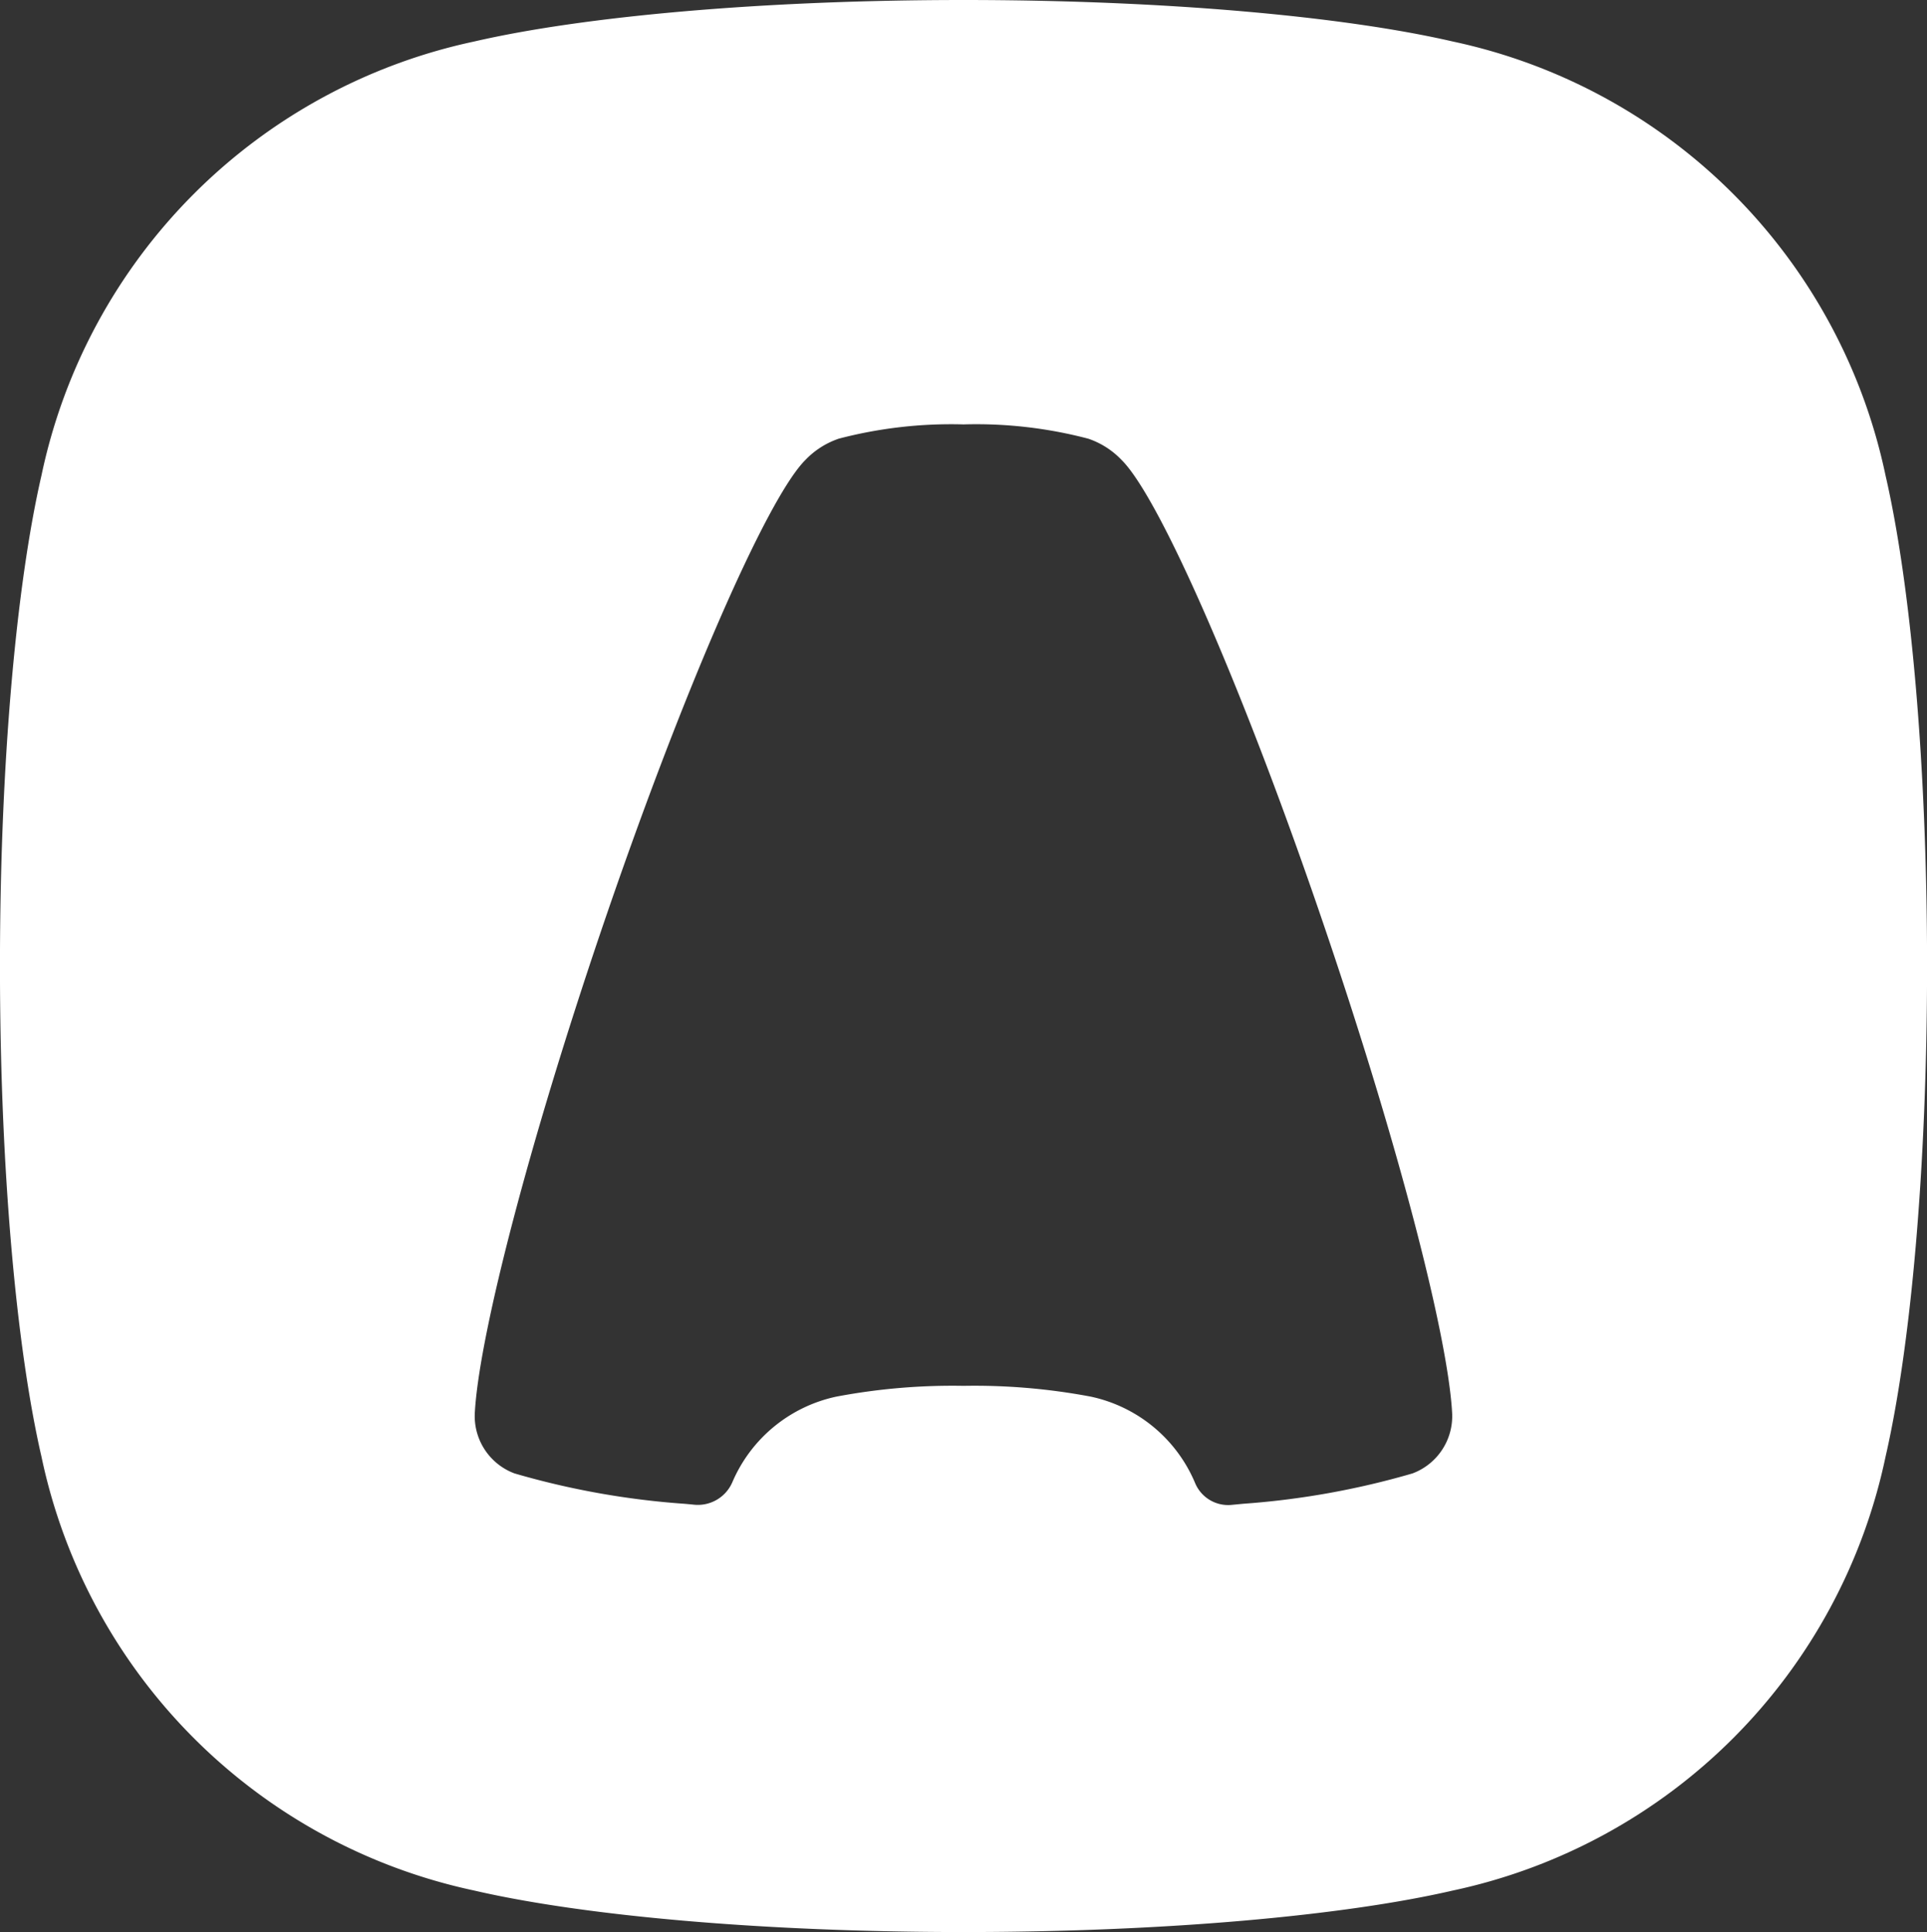 <svg xmlns="http://www.w3.org/2000/svg" width="120.722" height="121.065" viewBox="0 0 120.722 121.065"><rect x="0" y="0" width="120.722" height="121.065" fill="#333333" stroke="none"/><path id="aircall-svgrepo-com" d="M118.158,29.792A35.2,35.2,0,0,0,91.045,2.6C84.24,1.029,73.047,0,60.4,0S36.55,1.029,29.745,2.6A35.2,35.2,0,0,0,2.632,29.792c-1.574,6.83-2.6,18.054-2.6,30.741s1.024,23.91,2.6,30.741a35.2,35.2,0,0,0,27.114,27.189c6.8,1.574,18,2.6,30.65,2.6s23.845-1.029,30.65-2.6a35.2,35.2,0,0,0,27.114-27.189c1.569-6.83,2.6-18.049,2.6-30.741S119.732,36.622,118.158,29.792ZM88.533,92.322l-.015.005a50.782,50.782,0,0,1-10.6,1.9l-.742.071a2.24,2.24,0,0,1-2.27-1.367,9.161,9.161,0,0,0-6.538-5.418,39.169,39.169,0,0,0-7.97-.676,39.168,39.168,0,0,0-7.97.676,9.166,9.166,0,0,0-6.512,5.357,2.351,2.351,0,0,1-2.376,1.417q-.325-.033-.651-.061a50.631,50.631,0,0,1-10.618-1.9l-.015-.005a3.834,3.834,0,0,1-2.482-3.6c0-.161.015-.333.025-.494.368-4.938,3.36-16.505,7.829-29.711,5.115-15.093,10.457-27.31,12.868-29.7a5.191,5.191,0,0,1,2.038-1.312l.02-.01a27.806,27.806,0,0,1,7.839-.9,27.568,27.568,0,0,1,7.839.9l.025.01A5.17,5.17,0,0,1,70.3,28.824c2.411,2.381,7.753,14.6,12.858,29.7,4.469,13.2,7.461,24.768,7.829,29.711.01.161.025.333.025.494A3.834,3.834,0,0,1,88.533,92.322Z" transform="translate(-0.034)" fill="#fff"></path></svg>